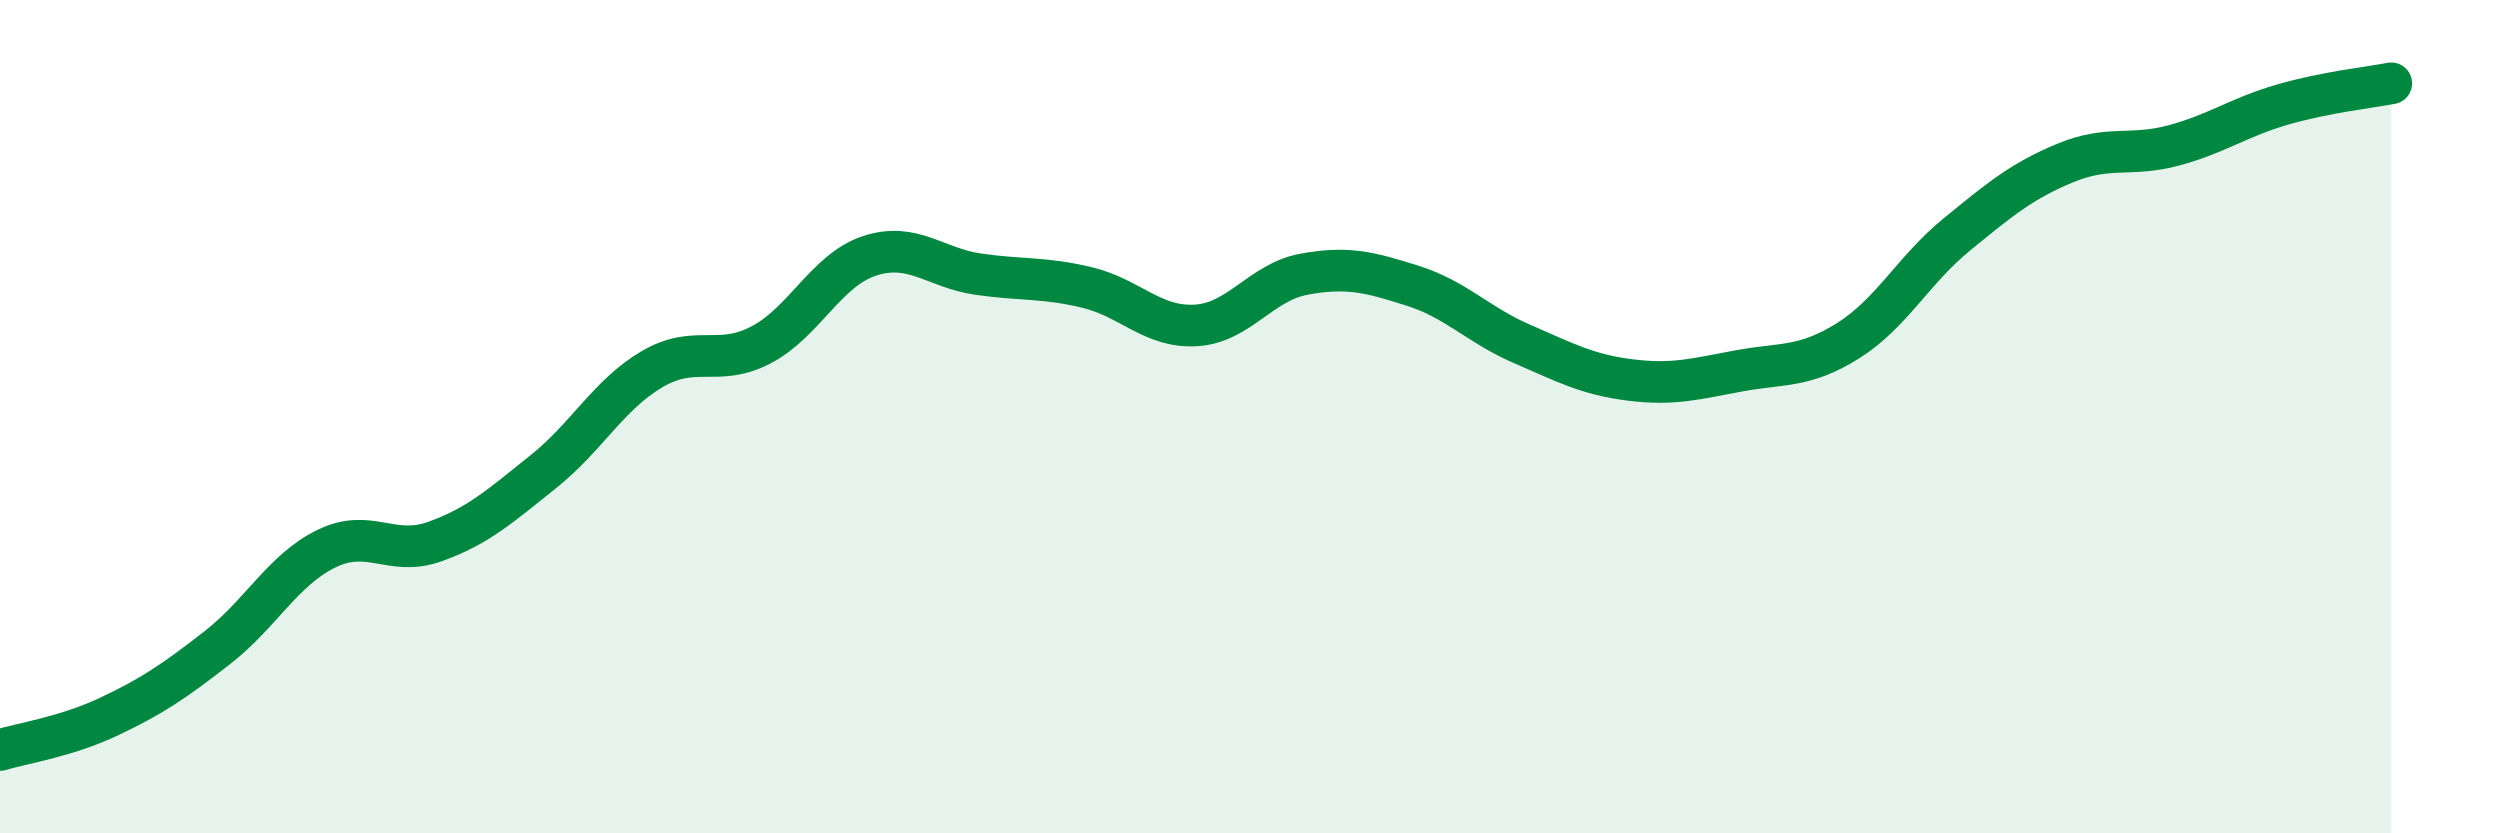 
    <svg width="60" height="20" viewBox="0 0 60 20" xmlns="http://www.w3.org/2000/svg">
      <path
        d="M 0,18 C 0.52,17.84 1.57,17.69 2.61,17.2 C 3.65,16.71 4.18,16.35 5.22,15.54 C 6.26,14.73 6.79,13.68 7.83,13.17 C 8.87,12.66 9.39,13.37 10.43,13 C 11.47,12.63 12,12.15 13.04,11.32 C 14.08,10.49 14.61,9.47 15.65,8.86 C 16.69,8.25 17.22,8.82 18.26,8.28 C 19.3,7.74 19.83,6.48 20.87,6.14 C 21.91,5.8 22.44,6.43 23.48,6.58 C 24.52,6.73 25.05,6.65 26.09,6.9 C 27.13,7.15 27.66,7.87 28.7,7.81 C 29.74,7.75 30.26,6.77 31.3,6.58 C 32.34,6.39 32.87,6.53 33.91,6.86 C 34.95,7.19 35.48,7.8 36.52,8.25 C 37.56,8.7 38.09,8.99 39.13,9.12 C 40.17,9.25 40.7,9.09 41.74,8.9 C 42.78,8.71 43.31,8.83 44.35,8.18 C 45.39,7.53 45.92,6.48 46.96,5.63 C 48,4.78 48.53,4.34 49.57,3.91 C 50.61,3.48 51.13,3.77 52.17,3.49 C 53.21,3.21 53.74,2.81 54.78,2.51 C 55.82,2.21 56.87,2.1 57.39,2L57.39 20L0 20Z"
        fill="#008740"
        opacity="0.1"
        stroke-linecap="round"
        stroke-linejoin="round"
      />
      <path
        d="M 0,18 C 0.52,17.84 1.57,17.69 2.61,17.2 C 3.65,16.71 4.18,16.35 5.22,15.54 C 6.26,14.73 6.79,13.68 7.83,13.17 C 8.87,12.66 9.39,13.37 10.43,13 C 11.47,12.63 12,12.15 13.04,11.32 C 14.08,10.49 14.61,9.47 15.65,8.86 C 16.69,8.25 17.22,8.82 18.26,8.28 C 19.3,7.74 19.83,6.48 20.87,6.14 C 21.91,5.8 22.44,6.43 23.48,6.58 C 24.52,6.73 25.05,6.65 26.09,6.9 C 27.13,7.15 27.66,7.87 28.7,7.81 C 29.74,7.75 30.26,6.77 31.3,6.58 C 32.34,6.39 32.87,6.53 33.91,6.86 C 34.95,7.19 35.48,7.8 36.52,8.25 C 37.56,8.7 38.09,8.99 39.13,9.12 C 40.17,9.25 40.7,9.09 41.74,8.9 C 42.78,8.71 43.31,8.83 44.35,8.18 C 45.39,7.53 45.92,6.48 46.96,5.63 C 48,4.78 48.53,4.34 49.57,3.91 C 50.61,3.48 51.13,3.77 52.17,3.49 C 53.21,3.21 53.74,2.81 54.78,2.51 C 55.82,2.21 56.87,2.1 57.39,2"
        stroke="#008740"
        stroke-width="1"
        fill="none"
        stroke-linecap="round"
        stroke-linejoin="round"
      />
    </svg>
  